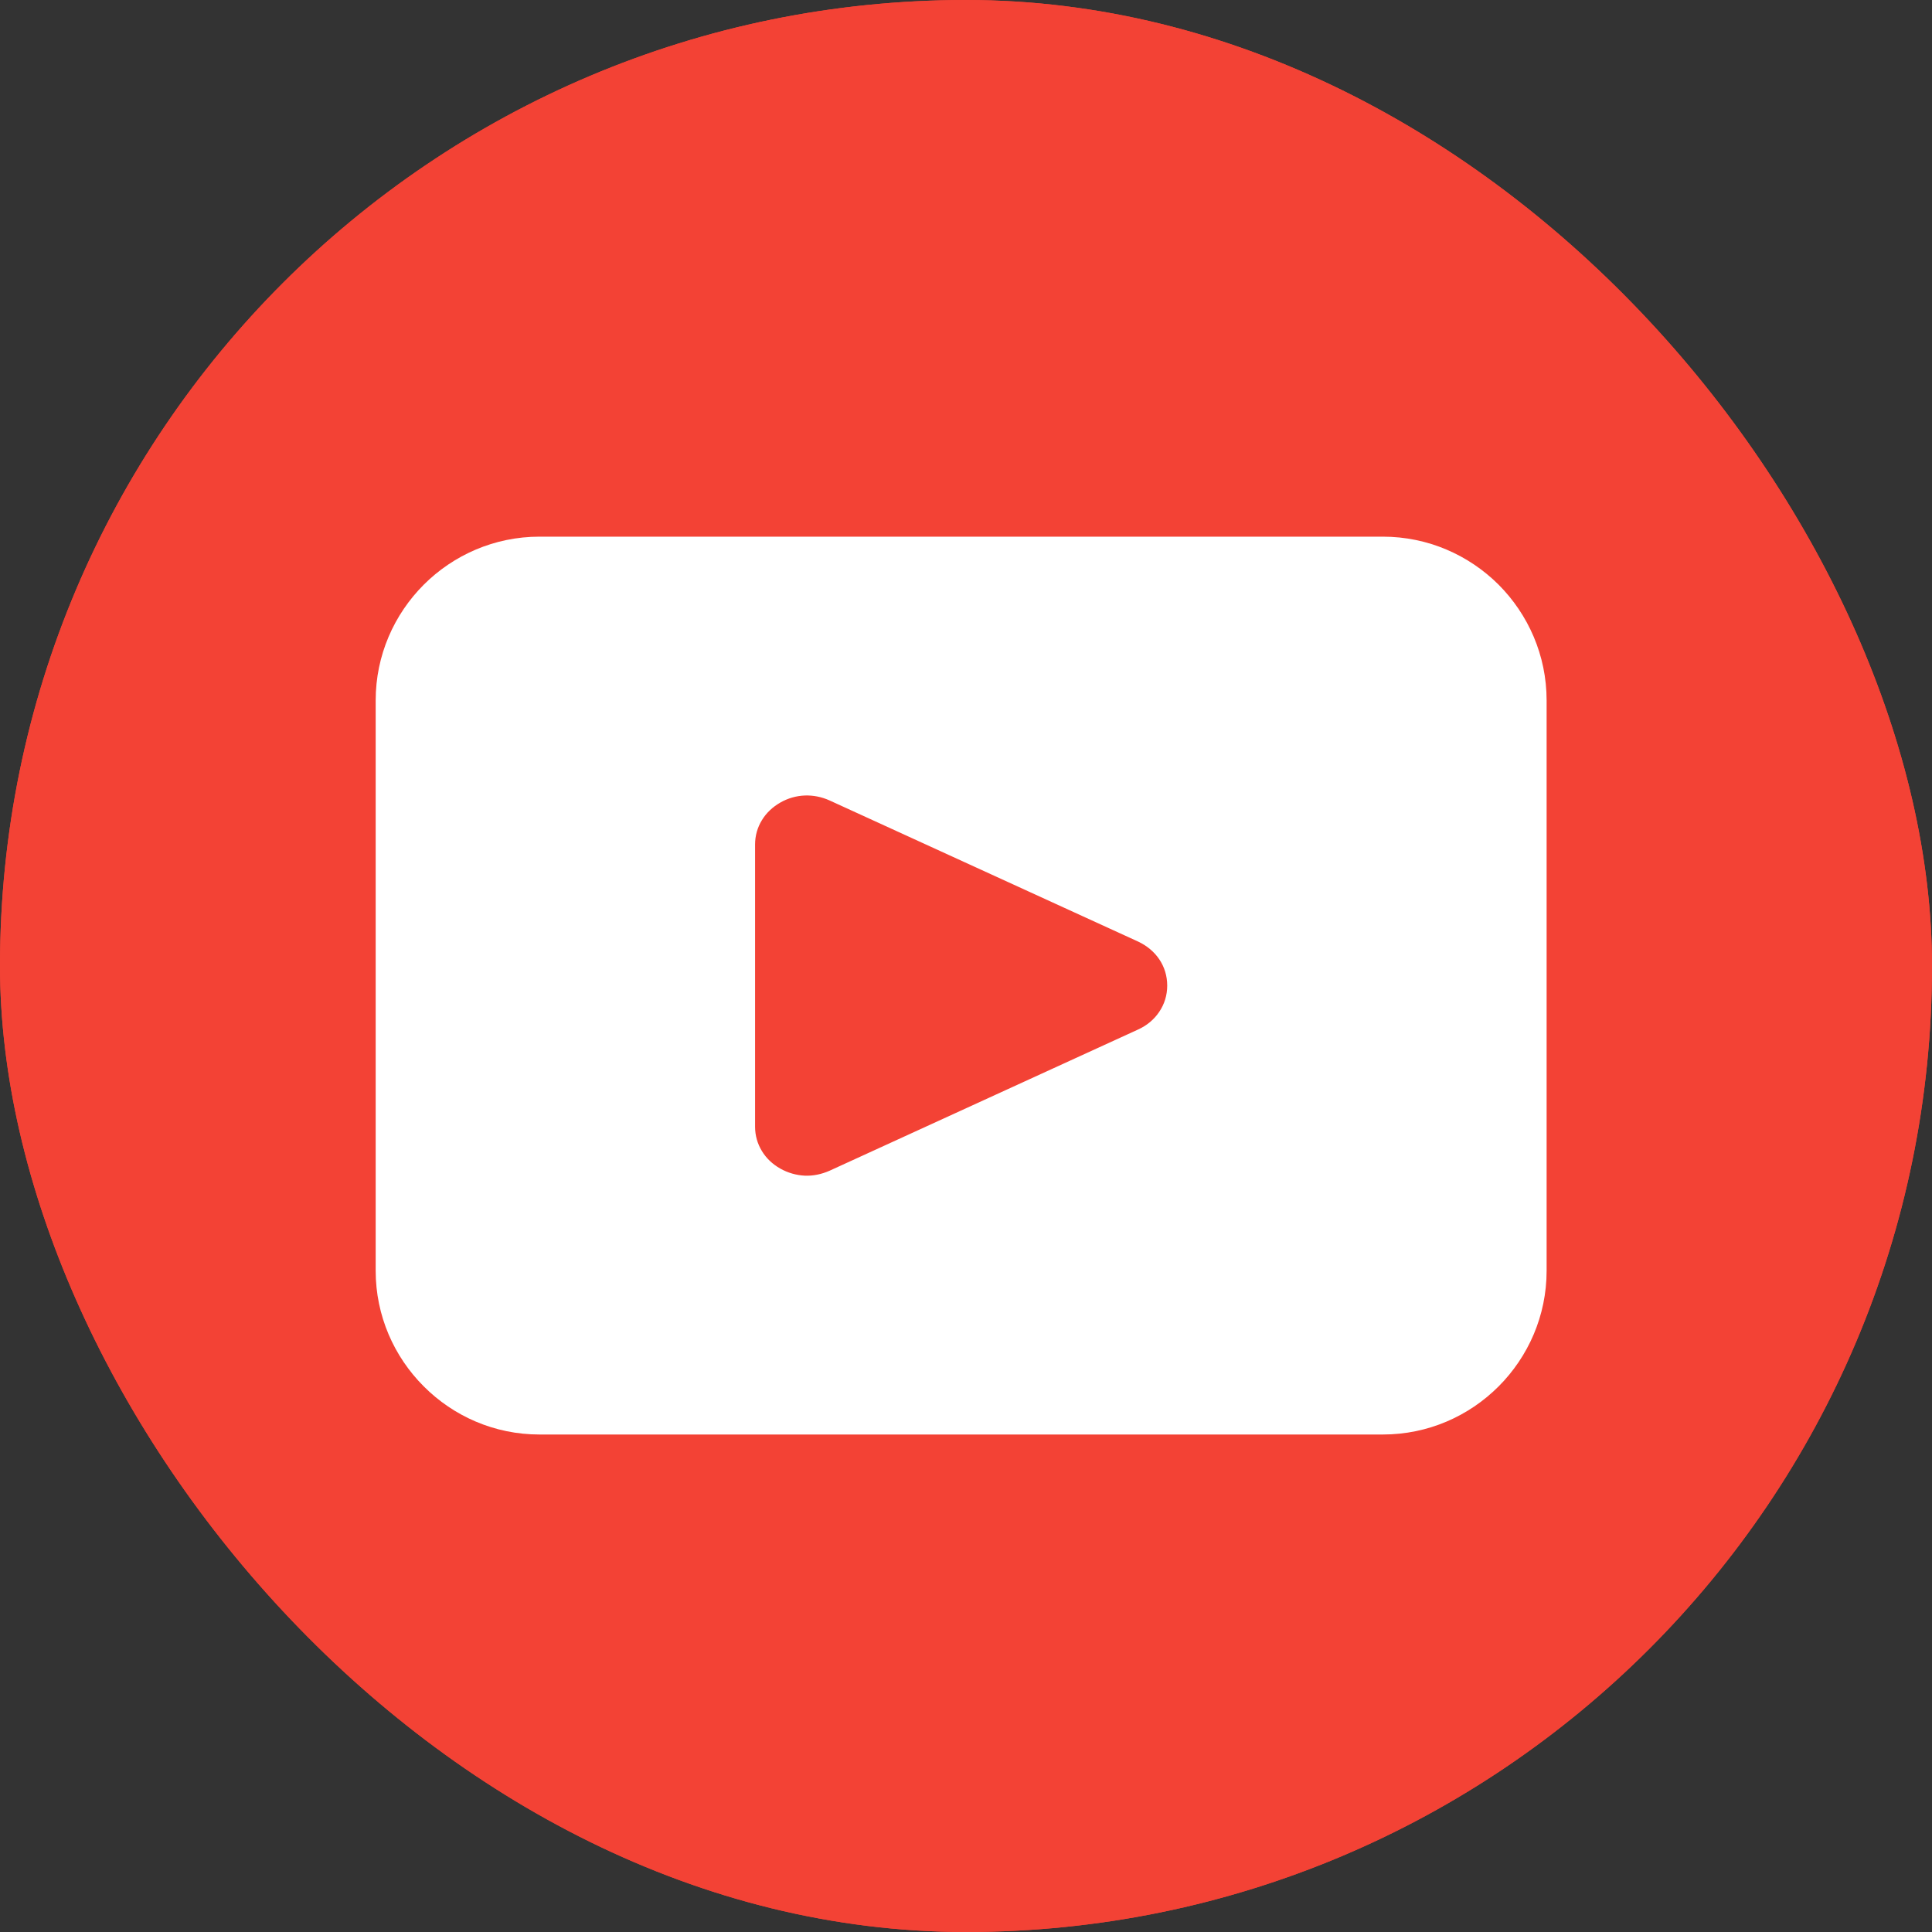 <svg width="40" height="40" viewBox="0 0 40 40" fill="none" xmlns="http://www.w3.org/2000/svg">
<rect x="0" y="0" width="40" height="40" fill="#333333" stroke="none"/>
<g clip-path="url(#clip0_18521_43421)">
<rect width="40" height="40" rx="20" fill="#F34235"/>
<path fill-rule="evenodd" clip-rule="evenodd" d="M9.686 0H30.314C35.641 0 40 4.287 40 9.527V30.473C40 35.712 35.641 40 30.314 40H9.686C4.359 40 0 35.712 0 30.473V9.527C0 4.287 4.359 0 9.686 0Z" fill="#F34235"/>
<path fill-rule="evenodd" clip-rule="evenodd" d="M15.633 23.327V17.485C15.633 17.303 15.682 17.13 15.775 16.98C15.863 16.834 15.992 16.71 16.156 16.616C16.313 16.526 16.486 16.477 16.663 16.47C16.835 16.464 17.01 16.497 17.179 16.574L23.561 19.493C23.747 19.58 23.896 19.706 24 19.859C24.108 20.018 24.166 20.206 24.166 20.406C24.166 20.605 24.108 20.791 24 20.95C23.896 21.105 23.747 21.232 23.561 21.316L17.179 24.237C17.01 24.312 16.835 24.348 16.663 24.341C16.485 24.332 16.313 24.283 16.156 24.195C15.992 24.102 15.863 23.978 15.775 23.832C15.682 23.681 15.633 23.508 15.633 23.327ZM28.63 11.111H11.168C10.236 11.111 9.388 11.492 8.774 12.105C8.159 12.721 7.778 13.567 7.778 14.502V26.31C7.778 27.242 8.159 28.09 8.774 28.704C9.388 29.32 10.236 29.7 11.168 29.7H28.63C29.565 29.7 30.411 29.32 31.027 28.704C31.64 28.09 32.021 27.242 32.021 26.31V14.502C32.021 13.567 31.64 12.721 31.027 12.105C30.411 11.492 29.565 11.111 28.63 11.111Z" fill="white"/>
</g>
<defs>
<clipPath id="clip0_18521_43421">
<rect width="40" height="40" rx="20" fill="white"/>
</clipPath>
</defs>
</svg>
